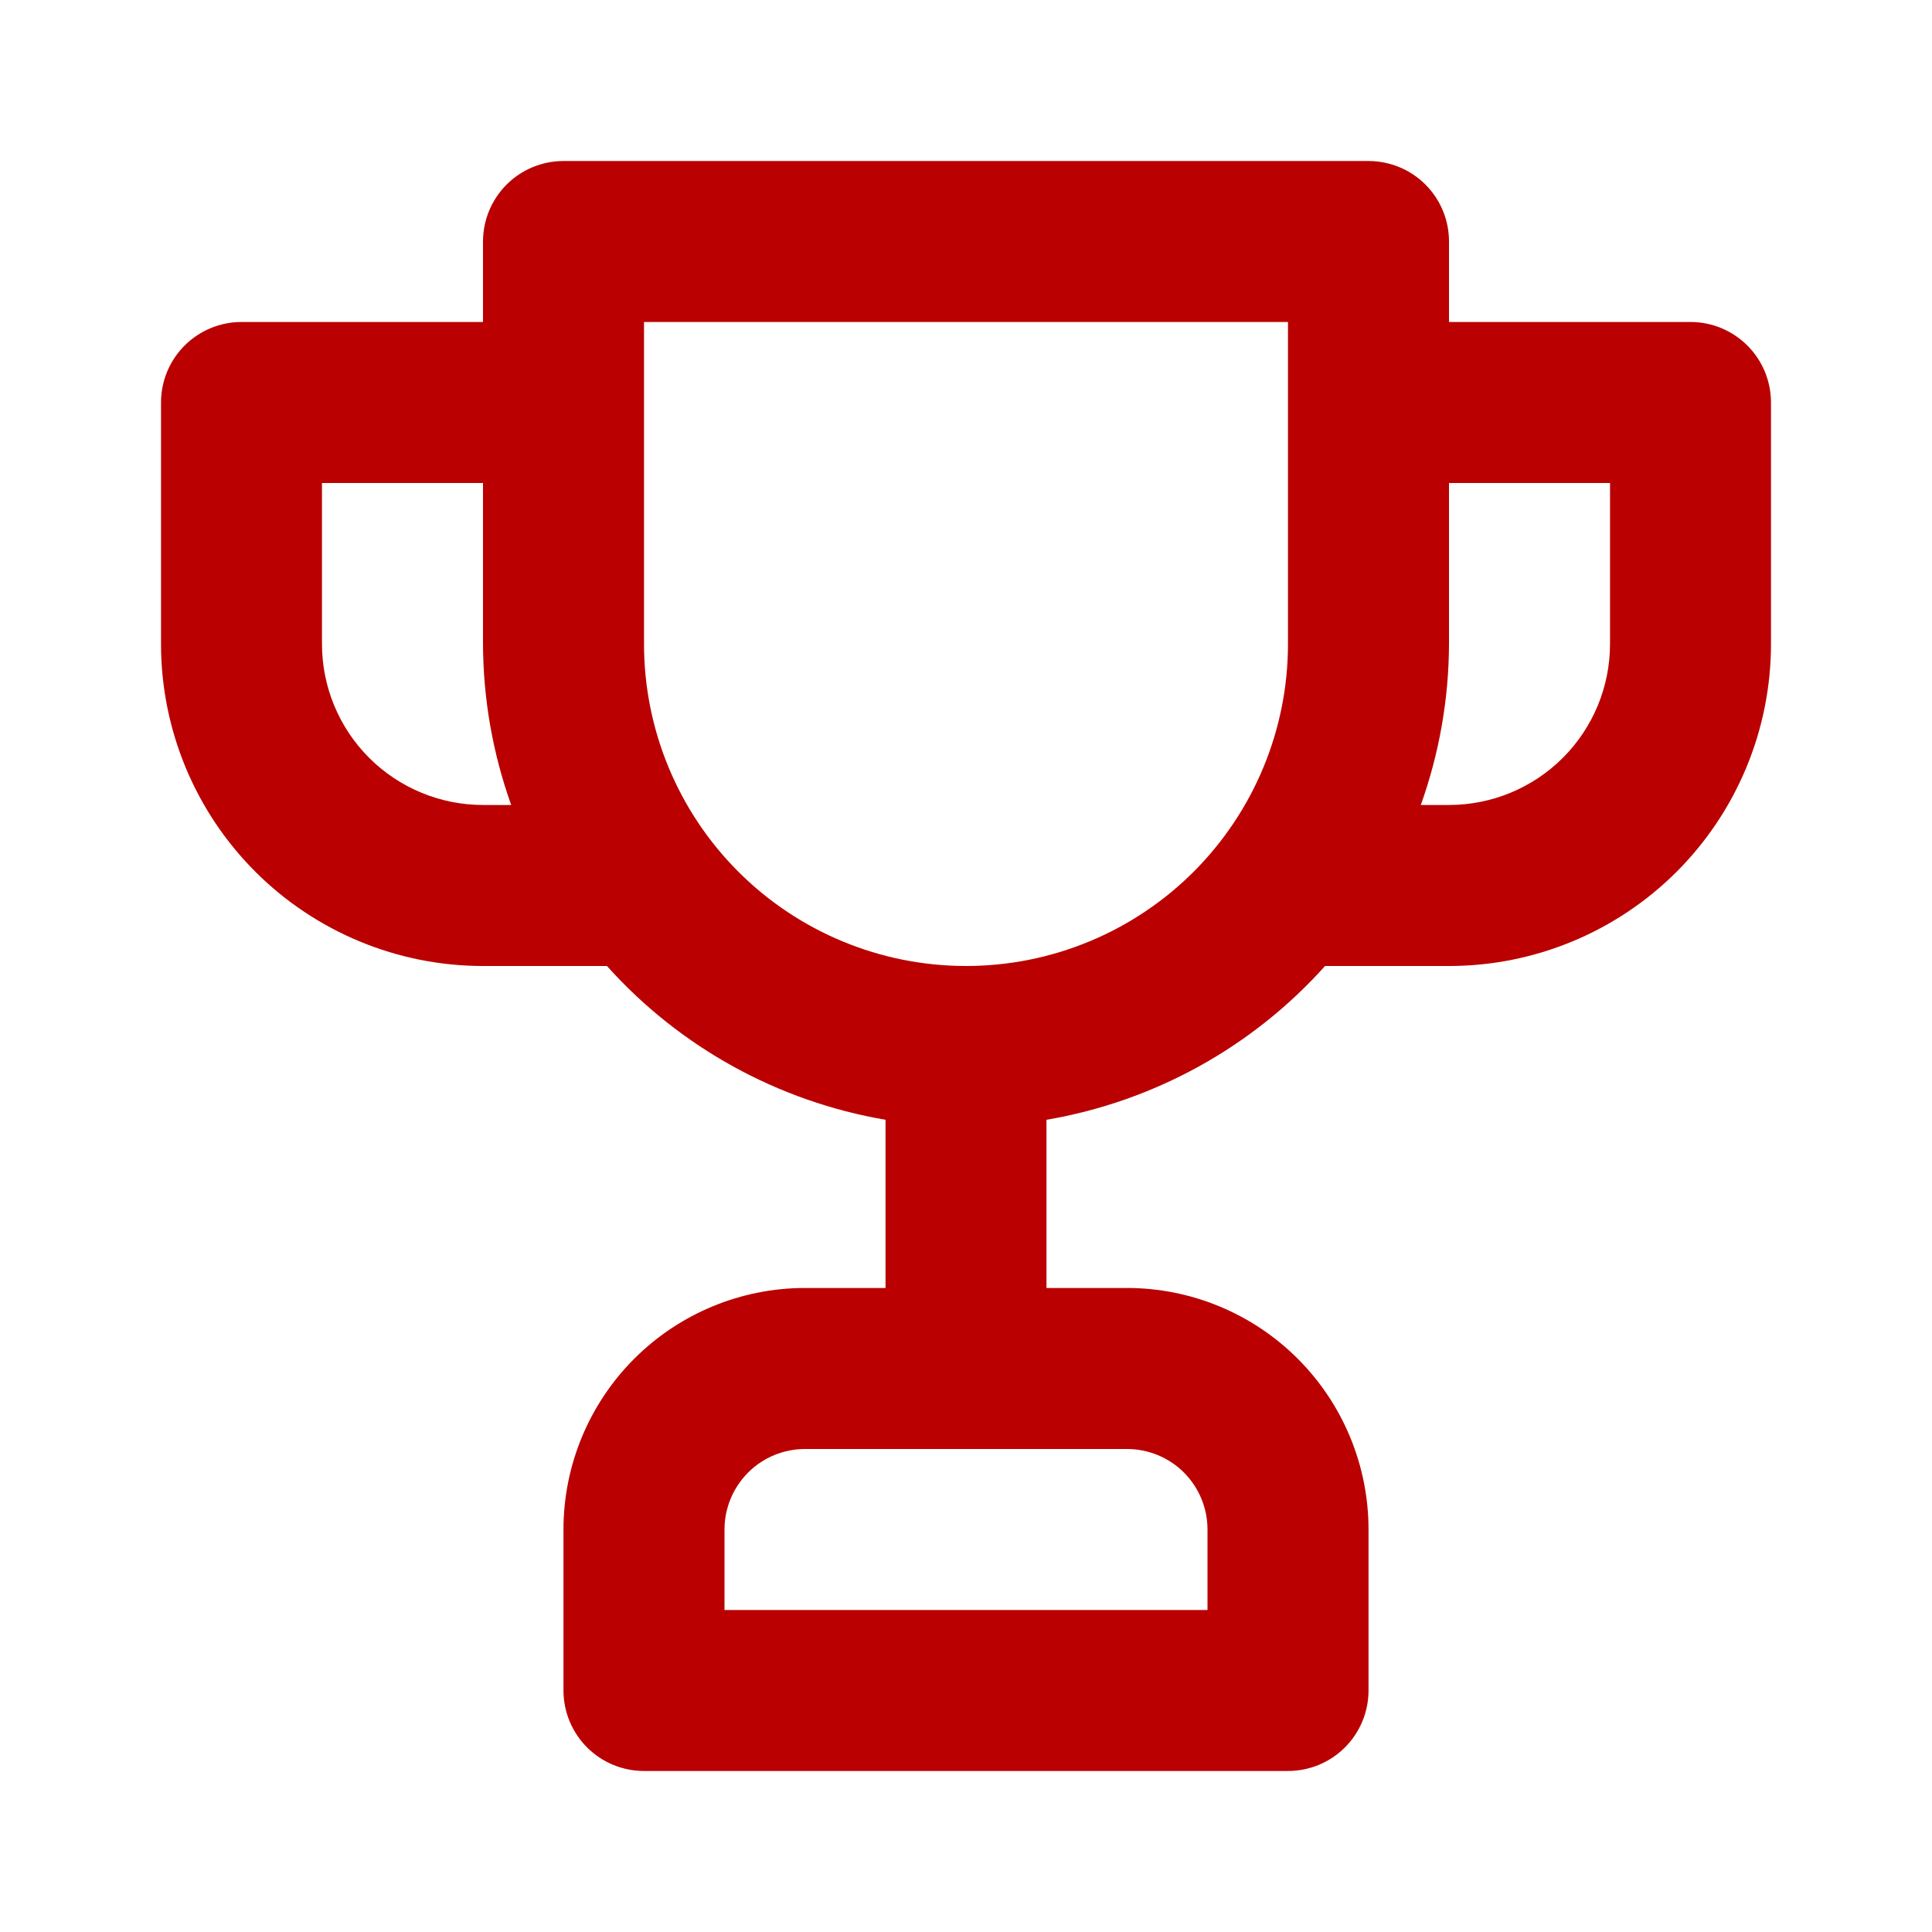<svg width="32" height="32" viewBox="0 0 32 32" fill="#ba0000" xmlns="http://www.w3.org/2000/svg">
<path d="M28 5.333H24V4C24 3.646 23.86 3.307 23.61 3.057C23.36 2.807 23.02 2.667 22.667 2.667H9.333C8.98 2.667 8.641 2.807 8.391 3.057C8.141 3.307 8 3.646 8 4V5.333H4C3.646 5.333 3.307 5.474 3.057 5.724C2.807 5.974 2.667 6.313 2.667 6.667V10.667C2.667 12.081 3.229 13.438 4.229 14.438C5.229 15.438 6.586 16 8 16H10.053C11.259 17.346 12.886 18.243 14.667 18.547V21.333H13.333C12.273 21.333 11.255 21.755 10.505 22.505C9.755 23.255 9.333 24.273 9.333 25.333V28C9.333 28.354 9.474 28.693 9.724 28.943C9.974 29.193 10.313 29.333 10.667 29.333H21.333C21.687 29.333 22.026 29.193 22.276 28.943C22.526 28.693 22.667 28.354 22.667 28V25.333C22.667 24.273 22.245 23.255 21.495 22.505C20.745 21.755 19.728 21.333 18.667 21.333H17.333V18.547C19.115 18.243 20.741 17.346 21.947 16H24C25.415 16 26.771 15.438 27.771 14.438C28.771 13.438 29.333 12.081 29.333 10.667V6.667C29.333 6.313 29.193 5.974 28.943 5.724C28.693 5.474 28.354 5.333 28 5.333V5.333ZM8 13.333C7.293 13.333 6.615 13.052 6.114 12.552C5.614 12.052 5.333 11.374 5.333 10.667V8H8V10.667C8.003 11.576 8.161 12.477 8.467 13.333H8ZM18.667 24C19.02 24 19.36 24.14 19.61 24.39C19.86 24.641 20 24.98 20 25.333V26.667H12V25.333C12 24.98 12.141 24.641 12.391 24.39C12.641 24.14 12.98 24 13.333 24H18.667ZM21.333 10.667C21.333 12.081 20.771 13.438 19.771 14.438C18.771 15.438 17.415 16 16 16C14.586 16 13.229 15.438 12.229 14.438C11.229 13.438 10.667 12.081 10.667 10.667V5.333H21.333V10.667ZM26.667 10.667C26.667 11.374 26.386 12.052 25.886 12.552C25.386 13.052 24.707 13.333 24 13.333H23.533C23.839 12.477 23.997 11.576 24 10.667V8H26.667V10.667Z" fill="#ba0000"/>
</svg>
